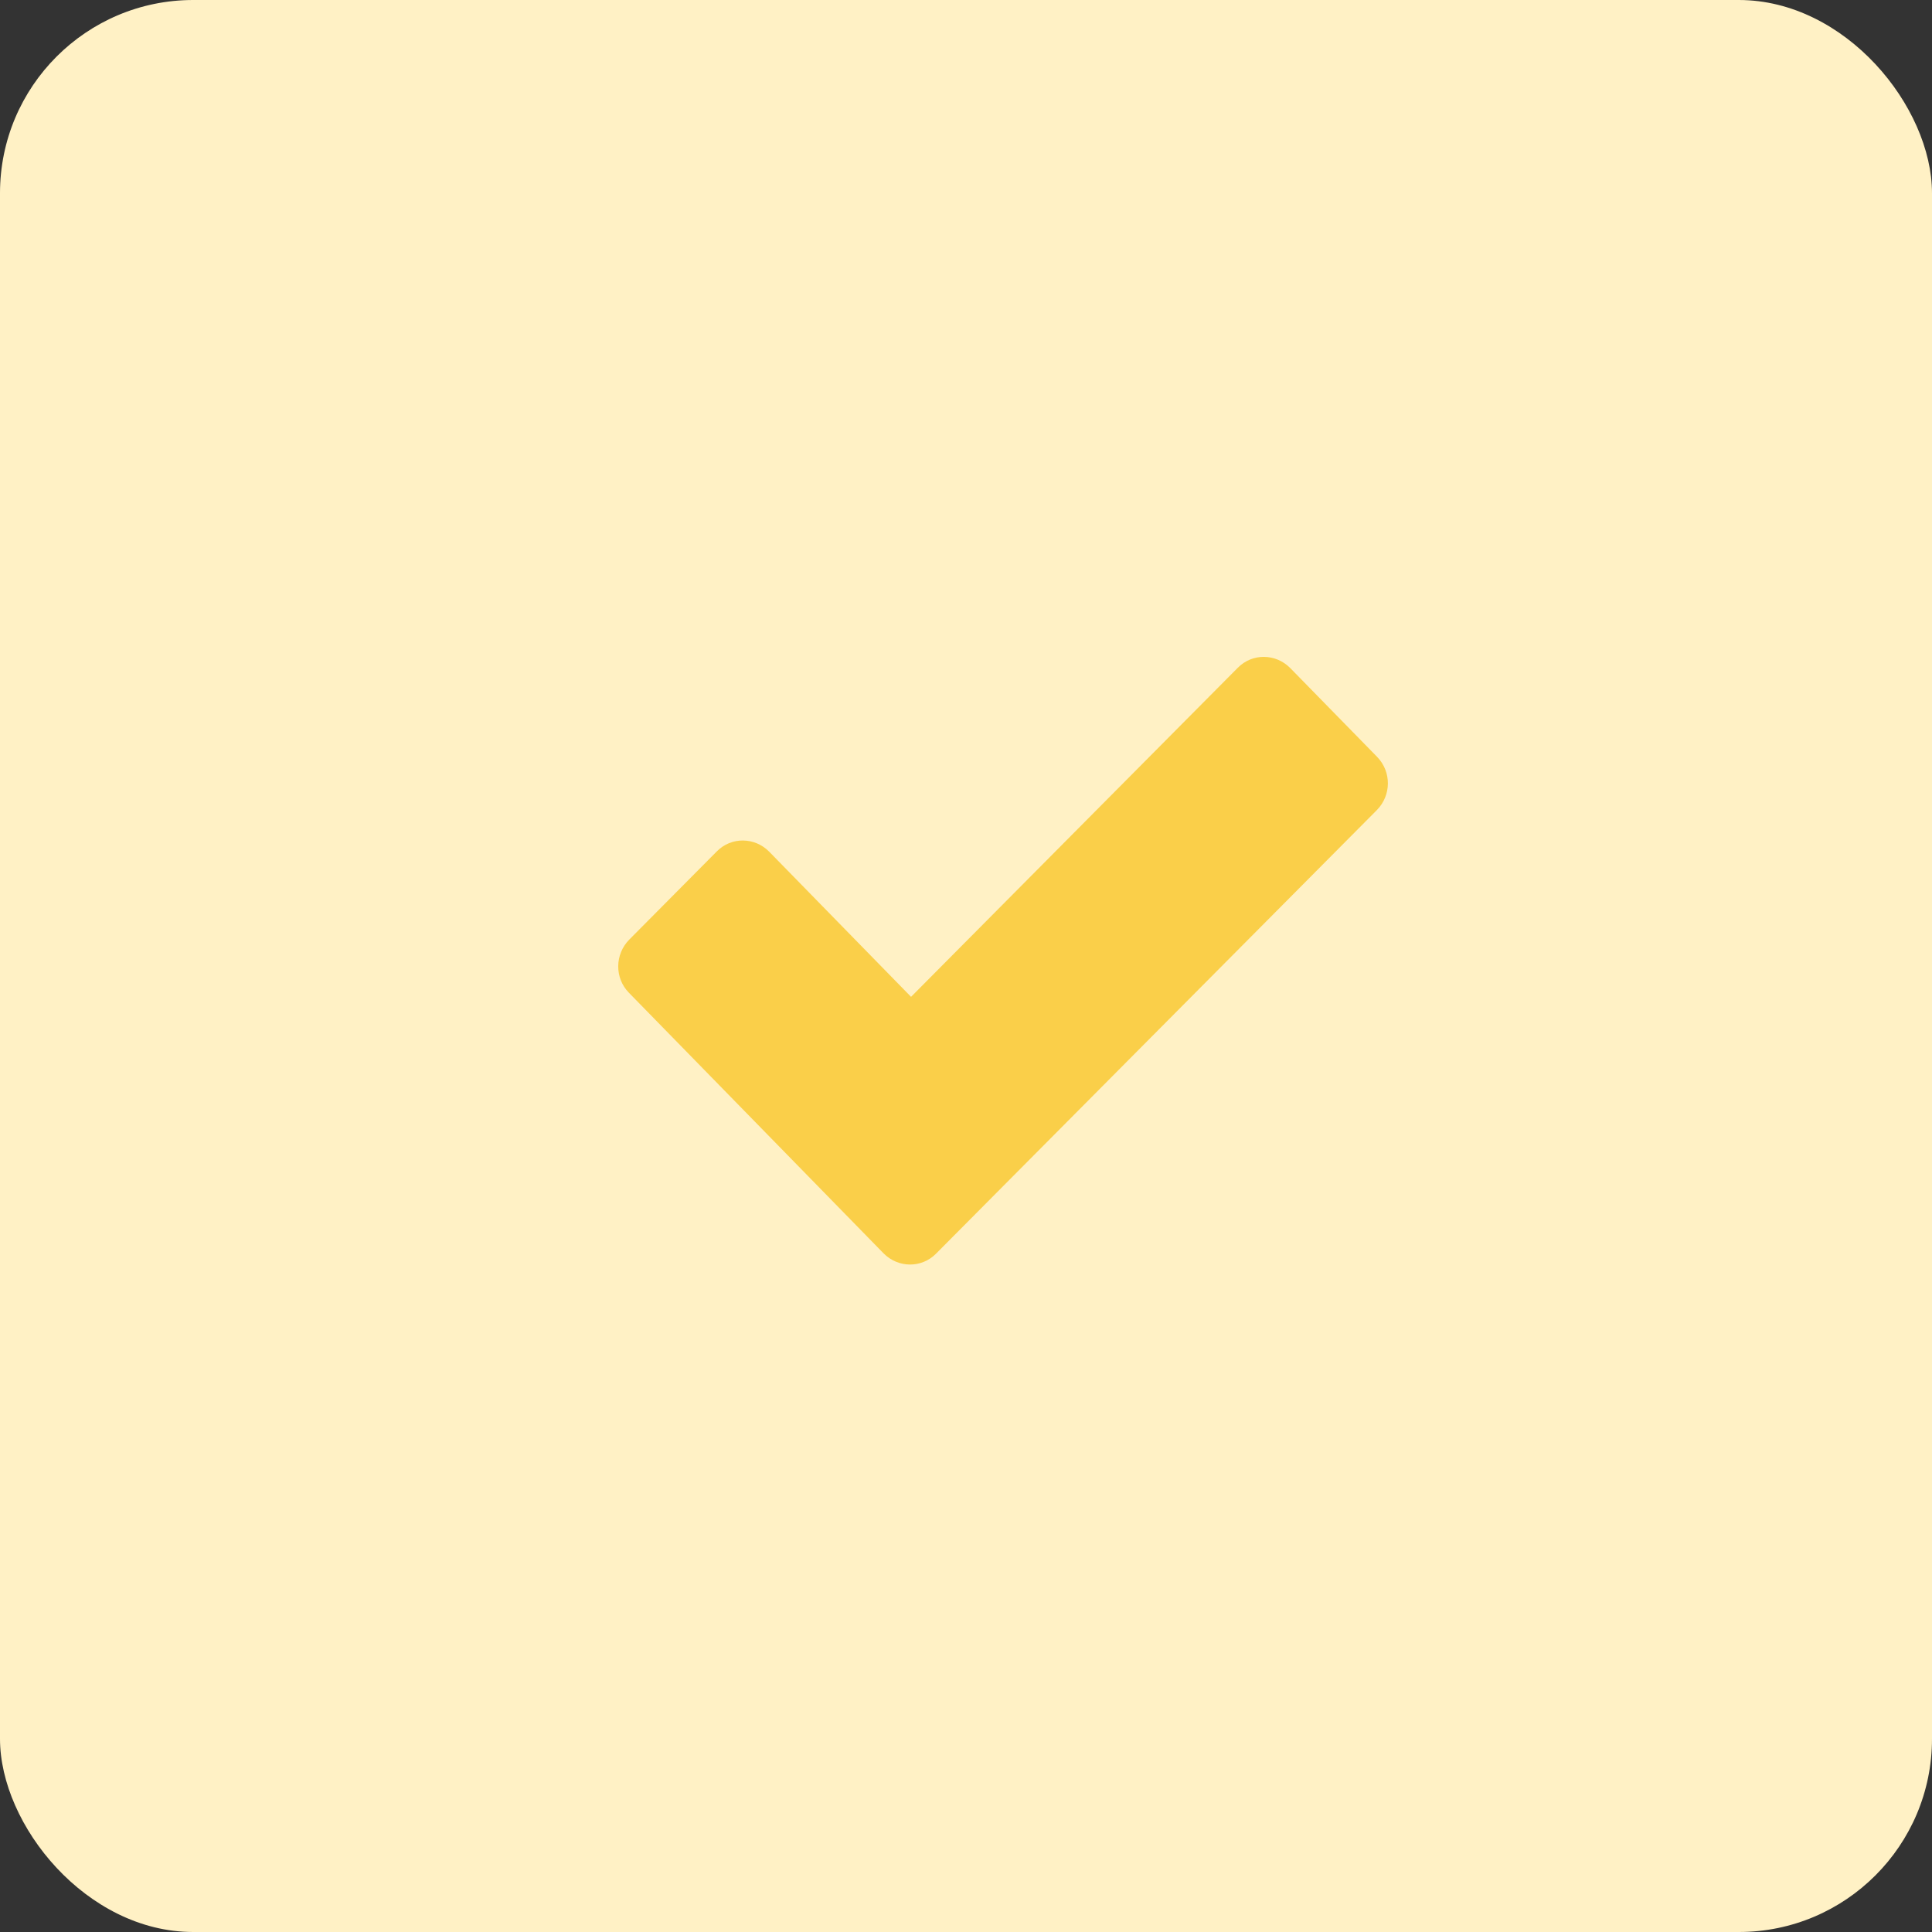 <?xml version="1.0" encoding="UTF-8"?>
<svg width="50px" height="50px" viewBox="0 0 50 50" version="1.1" xmlns="http://www.w3.org/2000/svg" xmlns:xlink="http://www.w3.org/1999/xlink">
    <rect x="0" y="0" width="50" height="50" fill="#333333" stroke="none"/>
    <!-- Generator: Sketch 55.1 (78136) - https://sketchapp.com -->
    <title>icon</title>
    <desc>Created with Sketch.</desc>
    <g id="Page-1" stroke="none" stroke-width="1" fill="none" fill-rule="evenodd">
        <g id="icon" fill-rule="nonzero">
            <rect id="Rectangle-path" fill="#FFF1C5" x="0" y="0" width="50" height="50" rx="5"></rect>
            <path d="M35.633,20.965 L24.224,32.445 C23.849,32.825 23.242,32.817 22.867,32.437 L16.277,25.693 C15.902,25.312 15.91,24.697 16.285,24.317 L18.551,22.034 C18.926,21.653 19.532,21.661 19.907,22.042 L23.578,25.798 L32.035,17.281 C32.41,16.901 33.016,16.909 33.391,17.289 L35.641,19.589 C36.016,19.977 36.008,20.584 35.633,20.965 Z" id="Shape" fill="#FACF49"></path>
        </g>
    </g>
</svg>